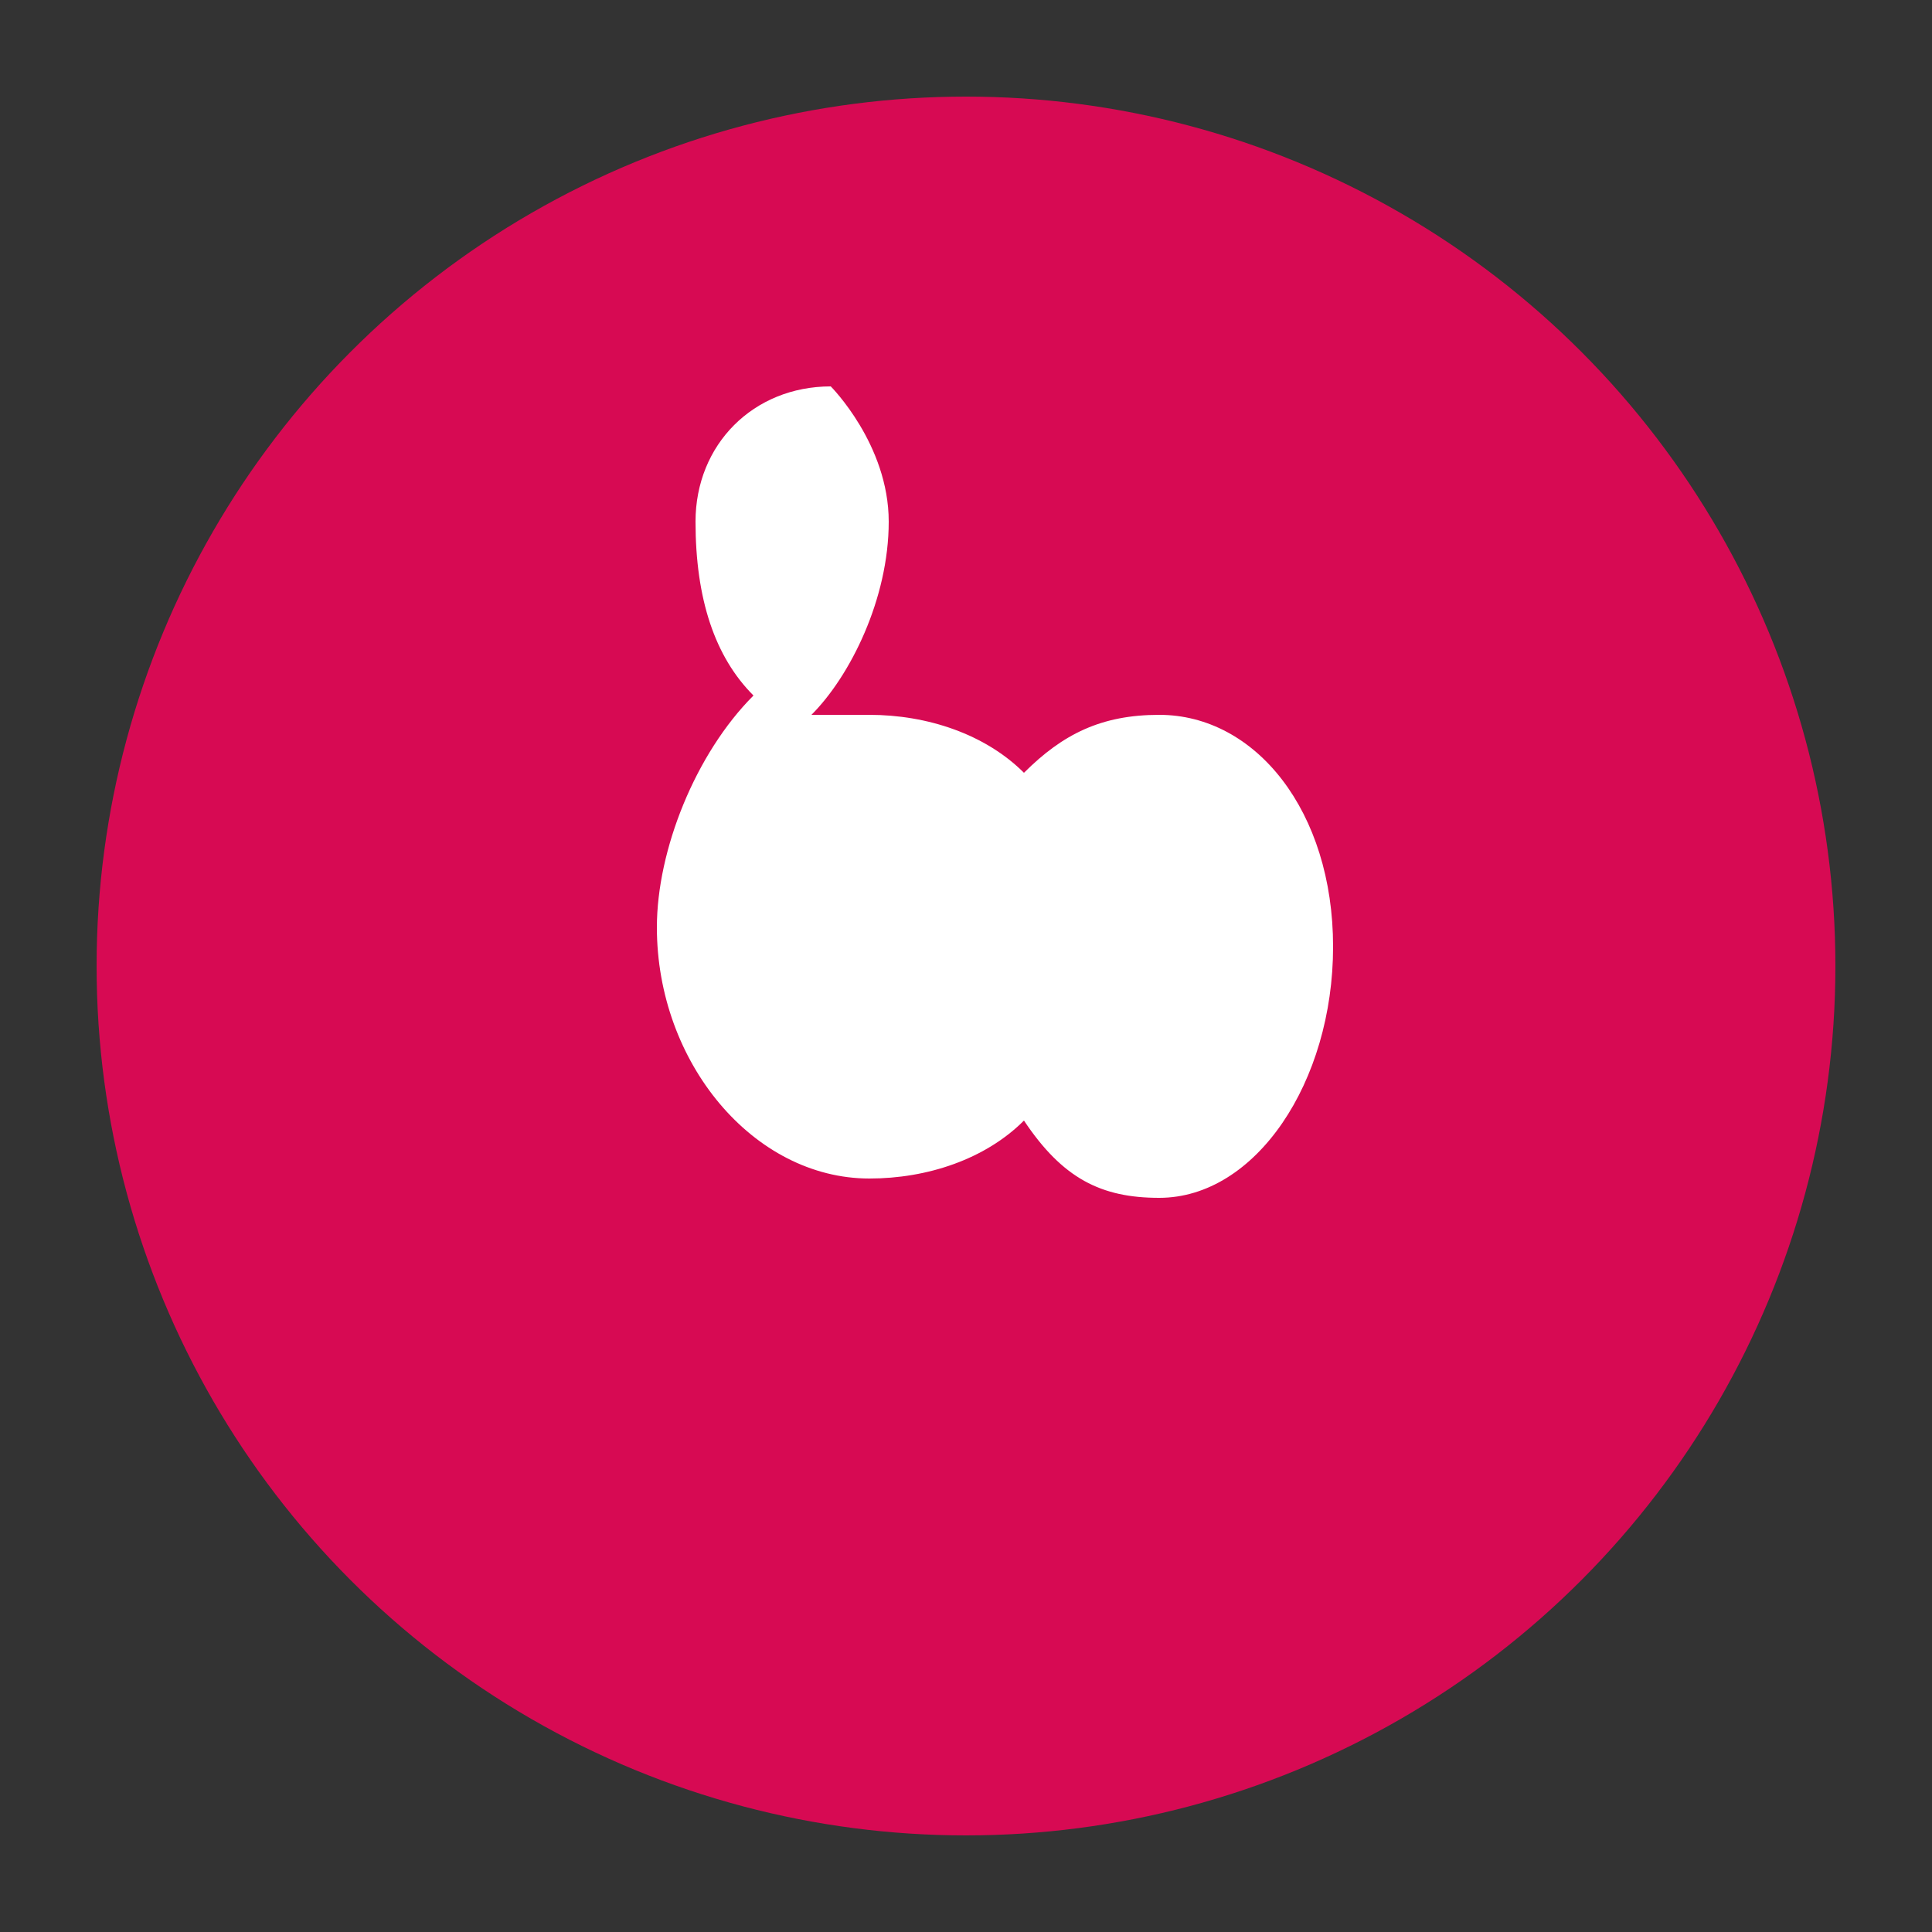<?xml version="1.0" encoding="UTF-8" standalone="no"?>
<svg xmlns="http://www.w3.org/2000/svg" width="64" height="64" viewBox="0 0 100 100">
  <rect x="0" y="0" width="100" height="100" fill="#333333" stroke="none"/>
  <circle cx="50" cy="50" r="45" fill="#D70A53"/>
  <path d="M43,20 C39,20 36,23 36,27 C36,31 37,34 39,36 C36,39 34,44 34,48 C34,55 39,61 45,61 C48,61 51,60 53,58 C55,61 57,62 60,62 C65,62 69,56 69,49 C69,42 65,37 60,37 C57,37 55,38 53,40 C51,38 48,37 45,37 C44,37 43,37 42,37 C44,35 46,31 46,27 C46,23 43,20 43,20 z" fill="white"/>
</svg> 